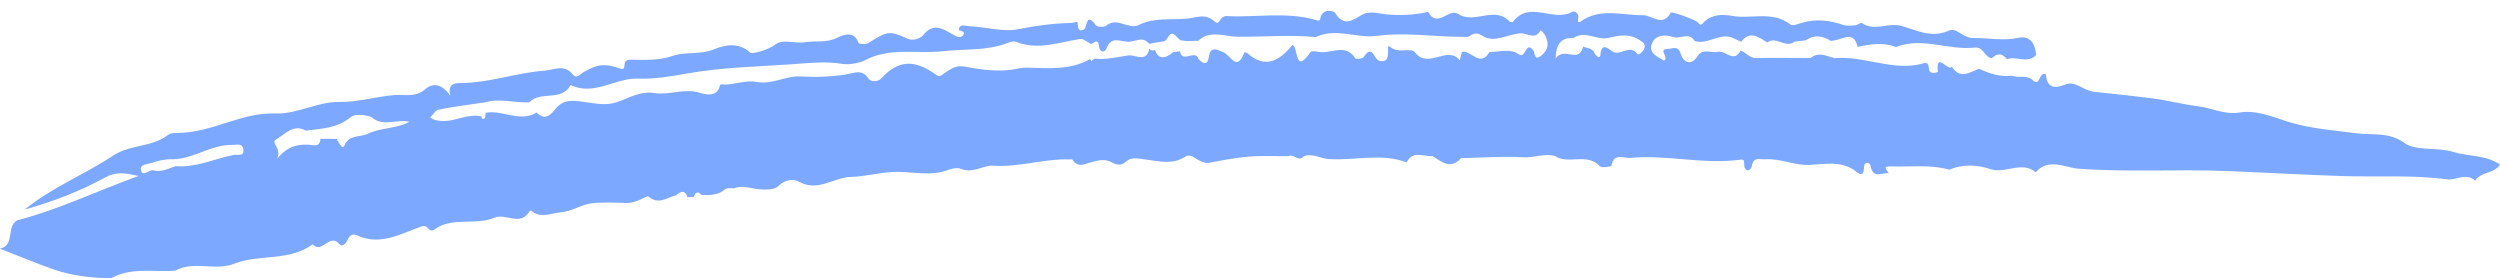 <?xml version="1.0" encoding="UTF-8"?>
<!DOCTYPE svg PUBLIC '-//W3C//DTD SVG 1.0//EN'
          'http://www.w3.org/TR/2001/REC-SVG-20010904/DTD/svg10.dtd'>
<svg height="55.6" preserveAspectRatio="xMidYMid meet" version="1.0" viewBox="-0.0 221.1 500.0 55.6" width="500.0" xmlns="http://www.w3.org/2000/svg" xmlns:xlink="http://www.w3.org/1999/xlink" zoomAndPan="magnify"
><g id="change1_1"
  ><path d="m402.47,236.24c1.28.58,2.78-.28,4.06.89,1.6,1.46,1.1-1.65,2.62-1.2.24,2.49,1.41,3.1,4.01,2.04,1.86-.76,3.55,1.27,5.65,1.49,3.81.39,7.64.81,11.42,1.28,3.04.38,6.24,1.22,9.39,1.62,2.76.35,5.35,1.72,8.24,1.25,3.45-.56,6.61.86,9.75,1.84,4.52,1.41,9.14,1.7,13.76,2.32,3.09.41,6.3-.38,9.54,1.94,2.31,1.65,6.51.78,9.76,1.78,3.07.95,6.5.57,9.33,2.52-1.13,1.89-3.83,1.35-4.97,3.22-1.83-1.65-3.81-.03-5.58-.26-7.04-.93-14.09-.43-21.13-.66-7.63-.25-15.25-.7-22.87-1-9.92-.4-19.84.25-29.77-.47-2.52-.18-5.99-2.24-8.53.7-2.87-2.33-6.08.39-9.09-.62-2.7-.91-5.49-1-8.22.11-3.85-1.09-7.79-.5-11.7-.65-1.78-.07-.71.78-.39,1.36-1.31-.15-3.12,1.2-3.61-1.39-.19-1.01-1.32-.83-1.33.03-.03,2.78-1.46,1.04-2.11.64-2.86-1.75-5.75-1.09-8.86-.93-2.84.14-5.81-1.35-8.87-1.13-1.02.08-2.28-.6-2.62,1.39-.16.96-1.55,1.37-1.51-.5.01-.6-.1-.9-.72-.82-7.39,1.03-14.73-1.04-22.09-.35-1.21.11-3.33-1.07-3.72,1.56-.03.17-1.98.5-2.33.11-2.59-2.81-6.32-.23-9.04-2.07-2.12-.54-4.16.41-6.32.28-4.12-.25-8.29.09-12.43.18-2.08,2.34-3.87.73-5.68-.43-1.78.19-3.96-1.23-5.18,1.27-4.97-1.88-10.08-.39-15.12-.65-1.86.11-3.55-1.33-5.48-.56-1.02,1.23-2-.61-3.01-.04-1.75,0-3.5-.01-5.26-.02-3.54,0-7,.64-10.45,1.32-1.06.21-1.9-.25-2.68-.73-.75-.46-1.48-1-2.28-.47-2.51,1.67-5.11.91-7.76.6-1.35-.15-3-.68-4.12.42-1.03,1.01-2.2.45-2.8.13-1.46-.76-2.59-.43-4.03-.07-1.14.28-2.77,1.31-3.84-.46-.07-.12-.45-.07-.69-.07-5.09-.15-9.99,1.62-15.19,1.26-1.94-.14-4,1.64-6.5.61-1.11-.46-2.78.46-4.2.72-3.16.58-6.32-.25-9.46-.07-2.78.16-5.53.91-8.3.99-3.46.1-6.57,3.05-10.36.96-.93-.51-2.63-.62-4.11.85-.99.99-3.59.77-5.35.43-1.27-.24-2.35-.43-3.53.03-.78-.03-1.58-.18-2.19.51-1.33.9-2.84.88-4.35.82-.79-.95-1.2-.4-1.55.4-.4.01-.8.03-1.21.04-.53-1.47-1.35-1.23-2.27-.38-1.8.39-3.45,2.03-5.55.25-.29-.25-2.41,1.35-4.29,1.3-2.38-.06-4.87-.21-7.2.08-2.01.25-3.85,1.62-6.13,1.8-1.83.15-3.57,1.12-5.4-.01-.21-.13-.48-.67-.83-.11-1.86,2.96-4.68.21-6.98,1.19-3.78,1.6-8.39-.23-11.88,2.28-1.39,1-1.12-1.09-2.77-.51-3.94,1.39-8.18,3.92-12.8,1.76-.83-.39-1.53-.05-1.93.95-.23.59-1.04,1.49-1.62.78-1.89-2.3-3.56,2.14-5.31.04-4.71,3.48-10.67,1.92-15.72,3.9-3.84,1.5-8.03-.67-11.75,1.37-4.3.38-8.78-.75-12.86,1.53-3.94-.06-7.75-.45-11.58-1.79-3.52-1.23-6.95-2.7-10.66-4.13,3.11-.67,1.16-4.36,3.48-5.67,8.1-2.08,15.6-5.73,24.24-8.86-2.88-.69-4.65-.81-6.64.28-5.1,2.8-10.53,4.86-16.13,6.44,5.43-4.43,11.98-7.01,17.76-10.83,3.4-2.24,7.7-1.59,10.91-4.1.5-.39,1.37-.41,2.08-.41,6.69-.04,12.63-4.11,19.26-3.88,4.61.16,8.65-2.39,12.83-2.31,3.9.08,7.44-1.1,11.18-1.38,1.95-.14,4.18.54,6.1-1.17,1.57-1.41,3.45-.97,5,1.32-.42-2,.32-2.55,1.97-2.55,5.77,0,11.25-2.06,16.97-2.49,1.84-.14,3.91-1.34,5.53.74.81,1.04,1.58-.07,2.11-.38,2.68-1.59,4.16-1.9,7.39-.77,1.63.57.01-1.8,2.09-1.77,2.7.04,5.64.22,8.54-.79,2.46-.85,5.33-.14,8.11-1.27,1.99-.81,4.86-1.58,7.27.64.37.34,3.48-.42,5.24-1.74,1.28-.96,3.87-.02,5.81-.34,2.05-.33,4.15.17,6.26-.84.83-.39,3.43-1.78,4.35.98.08.23,1.49.36,1.97.05,3.81-2.45,4.24-2.54,7.83-.89,1.22.56,2.73-.17,3.13-.69,1.97-2.54,3.88-1.36,5.78-.24.79.47,1.66.94,2.2.26.7-.88-.85-.95-.85-1.06.11-1.34,1.27-.81,1.91-.78,3.35.12,6.95,1.23,9.94.62,3.63-.74,7.11-1.17,10.76-1.27.85-.02,1.17-.74,1.22.57.06,1.54,1.38.78,1.46.46.43-1.64.73-2.52,2.13-.56.26.36,1.63.45,2.03.11,2.22-1.88,4.52.85,6.5-.14,3.16-1.58,6.36-.99,9.55-1.28,2.17-.2,3.76-1.16,5.7.59,1.02.92.91-1.18,2.39-1.11,6.01.31,12.08-.95,18.03.84.82.25.63-.29.75-.66.58-1.76,2.63-1.25,2.91-.8,1.66,2.67,3.32,1.62,5.21.45,1.61-1,3.44-.32,5.11-.17,2.71.25,5.33.13,7.96-.43.12-.02.32-.08.34-.05,1.8,3.35,4.12-.85,6.01.4,3.2,2.12,7.27-1.75,10.28,1.54.11.12.57.13.64.03,3.29-4.35,8.06.09,11.76-1.96.51-.28,1.47.15,1.31,1.16-.08.48-.18,1.21.44.76,3.95-2.85,8.27-1.24,12.46-1.29,1.85-.02,3.97,2.48,5.6-.51.15-.28,5.05,1.41,5.52,2.05.53.73.8.14,1.03-.08,1.61-1.62,3.71-1.69,5.64-1.33,3.89.72,8.15-1.1,11.76,1.75.44.34,1.62-.17,2.43-.4,2.76-.78,5.43-.45,8.1.46.74.25,1.63.14,2.44.07.45-.04,1.08-.6,1.29-.45,2.55,1.78,5.32-.19,8.03.61,2.96.87,5.97,2.48,9.39.91,1.55-.71,2.78,1.53,4.9,1.49,2.95-.06,5.88.62,8.93-.04,2.42-.53,3.45,1.18,3.61,3.43l.06-.05c-1.72,1.91-3.99.19-5.89.88-.95-1.21-1.97-1.25-3.05-.17-1.45-.22-1.61-2.35-3.45-2.14-5.23.59-10.45-2.19-15.7-.11-2.56-1.03-5.12-.55-7.69-.05-.72-3.28-2.85-1.56-4.57-1.28-.25.04-.51.08-.76.11-1.65-1.04-3.32-1.32-5.02-.13l-2.26.27c-1.77,1.44-3.66-1.21-5.43.16-1.71-1.01-3.41-2.51-5.22-.14-.68-.31-1.36-.61-2.04-.92-2.53-.72-4.74,1.56-7.28.77-1.1-1.9-2.87-.3-4.3-.8-1.49-.53-3.49-.45-4.18,1.17-.9,2.1,1.1,2.75,2.36,3.56,1.14-.68-1.46-2.36.9-2.36.8,0,1.9-.79,2.46,1.04.53,1.73,2.15,2.5,3.47.23,1.17-1.43,2.78-.3,4.13-.71,1.45-.14,3.03,2.29,4.37-.21,1.1.37,1.75,1.53,3.14,1.5,3.61-.09,7.21,0,10.82,0,1.62-1.33,3.24-.4,4.85.02,5.71-.52,11.17,2.45,16.94,1.24.82-.14,1.81-.93,1.91.87.07,1.3,1.8.72,1.78.59-.48-4.29,2.23.21,2.78-1.03,1.62,2.61,3.56,1.18,5.45.44,2.12.97,4.29,1.7,6.67,1.39Zm-306.15,8.06c.02.18,0,.5.08.53.39.14.63-.03.65-.46.03-.24.06-.48.09-.72h.03c3.39-.61,6.8,2,10.18-.05,1.52,1.64,2.74.59,3.65-.61,1.75-2.32,4.14-1.72,6.31-1.43,2.01.27,3.84.67,5.95.01,2.49-.78,4.62-2.34,7.78-1.84,2.83.45,5.91-1.09,9.08-.03.58.19,3.34,1.04,3.86-1.48.09-.43.71-.19,1.14-.21,2.07-.09,4.24-.91,6.19-.53,3.15.61,5.79-1.26,8.75-1.09,3.1.18,6.17.08,9.25-.42,1.44-.24,3.14-1.15,4.38.85.41.65,1.88.69,2.52,0,3.37-3.66,6.56-3.95,10.91-.83.39.28.67.51,1.2.13,3.23-2.32,3.47-1.87,6.55-1.36,2.39.4,5.03.6,7.47.28,1.03-.13,1.83-.44,3.06-.41,4.21.1,8.66.55,12.61-1.72l-.03-.05c.1.17.21.34.31.52.18-.19.36-.37.53-.56,2.38.28,4.67-.32,6.98-.66,1.51-.03,3.53,1.46,4.09-1.38h-.03c.28.45.65.55,1.12.29.59,1.79,1.89,1.95,3.65.47.46-.06.92-.12,1.38-.18.39,2.51,3.1-.5,3.69,1.55.96.97,1.82,1.35,2.08-.49.34-2.34,1.9-1.22,2.87-.87,1.46.54,2.72,4.06,4.22.04.01-.03.44,0,.57.12,3.72,3.32,6.53,1.44,9.06-1.62,1.25.47.34,6.15,3.61,1.42.19-.28,1.16-.12,1.73-.02,2.39.41,5.25-1.81,7.22,1.28.13.21,1.43.09,1.65-.23,1.81-2.76,2.07.42,3.08.7,3.01.84,1.13-3.69,2.18-2.8,1.8,1.52,4.17.04,5.05,1.16,2.68,3.41,6.46-1.52,8.92,1.55.15-.56.3-1.12.45-1.68,1.84-.39,3.66,3.24,5.51.03,1.99.01,4.11-.79,5.9.47,1.39.97,1.3-2.94,2.93-.7.2.28.09,2.15,1.52.95.9-.75,1.44-1.63,1.21-2.79-.18-.89-.53-1.75-1.37-2.28-.94,2.03-2.7.56-3.88.61-2.61.11-5.35,2.04-7.67.53-1.47-.96-2.02-.29-2.97.19-.67,0-1.34-.02-2.01-.02-5.39-.07-10.78-.93-16.15-.19-4.06.56-8.13-1.66-12.14.2-.19.09-.47.01-.71,0-5.07-.43-10.17.04-15.23-.03-2.29-.03-5.39-1.41-7.67.81-.77.02-1.54.04-2.31.07-.43-.06-.86-.12-1.29-.17-.23-.22-.46-.43-.68-.65-1.62-1.9-1.69.94-2.71.88-.55.09-1.11.17-1.66.26-.32.07-.65.13-.97.2h-.26c-1.3-1.7-2.89-.21-4.33-.4-1.51-.07-3.22-1.12-4.12,1.29-.36.97-1.41.93-1.54-.39-.18-1.7-.99-.6-1.6-.45-.71-.35-1.49-1.09-2.13-.99-4.28.64-8.48,2.32-12.88.56-.45-.18-1.14.02-1.64.22-4.19,1.66-8.64,1.15-12.96,1.66-5.2.61-10.62-.88-15.71,1.87-.73.39-2.89.92-4.45.66-3.41-.56-6.82-.15-10.21.09-6.89.48-13.81.6-20.63,1.81-3.33.59-6.58,1.18-10.07,1.05-4.45-.16-8.63,3.53-13.39,1.29-1.81,3.39-6.02,1.06-8.25,3.45-2.95.16-5.9-.87-8.85,0-3.1.47-6.22.86-9.3,1.46-.64.13-1.13,1.04-1.68,1.59.63.49,1.27.59,2.12.67,2.84.27,5.41-1.63,8.25-.85l-.06-.07Zm-61.88,8.66c-1.42-.05-2.76.26-4.11.72-.97.33-2.58.25-2.08,1.65.39,1.1,1.71-.34,2.39-.17,1.72.45,3.03-.38,4.49-.83,4.11.35,7.8-1.51,11.7-2.26.6-.12,1.98.4,1.85-1-.14-1.45-1.4-.96-2.26-.98-4.24-.09-7.76,2.85-11.98,2.87Zm282.19-22.54c.82.36,1.89.25,2.31,1.39.12.33,1.07,1.19,1.13.35.19-3.05,2.01-.93,2.54-.68,1.61.77,3.42-1.64,4.91.46.2.29,1.21-.58,1.38-1.28.18-.75-.23-1.06-.95-1.53-2.12-1.38-4.09-.96-6.32-.44-2.24.53-4.59-1.57-6.91,0-2.16-.06-3.5.73-3.6,4.13,1.74-2.55,4.61,1.15,5.51-2.39Zm-255.46,16.81c-2.51-1.43-4.16.74-5.88,1.71-1.33.75,1.16,1.74.13,3.91,2.17-2.59,4.12-2.91,6.28-2.81.88.04,2.32.63,2.38-1.19,1.14.01,2.28.03,3.42.04-.12.2-.08.35.11.48.29.54.94,1.63,1.25.89.96-2.31,3.1-1.64,4.66-2.39,2.64-1.28,5.71-.98,8.35-2.41-2.49-.62-5.15,1.11-7.57-.92-.24-.2-3.06-.93-4.19,0-2.66,2.22-5.81,2.29-8.94,2.68Z" fill="#7da8ff"
  /></g
></svg
>
